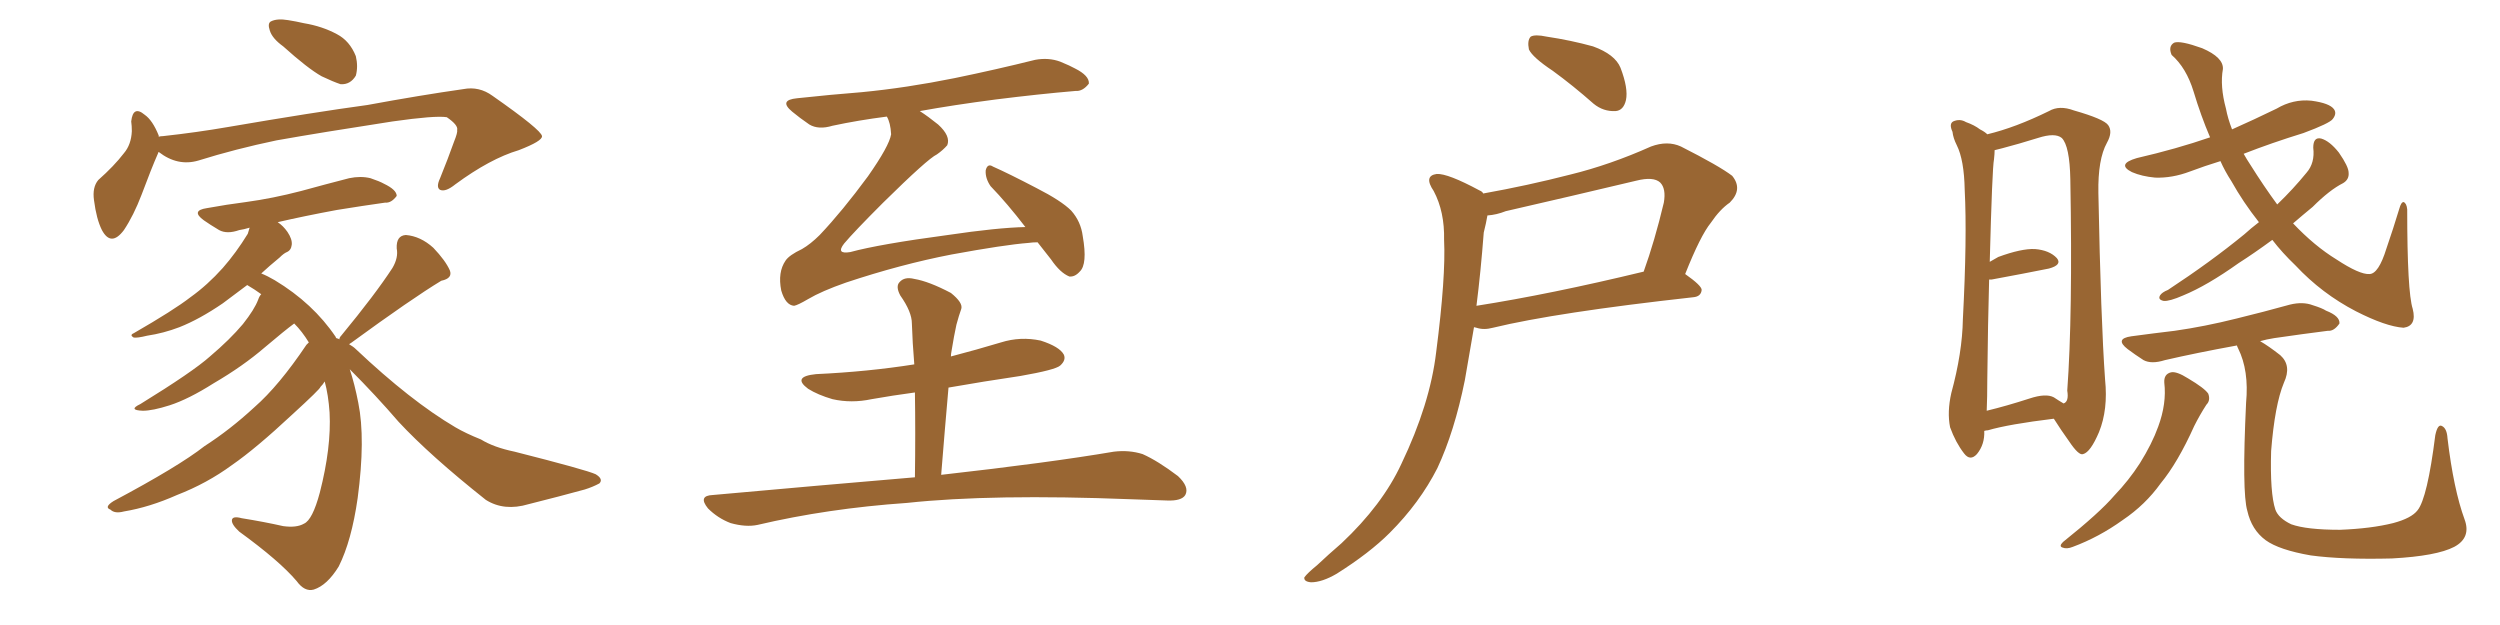 <svg xmlns="http://www.w3.org/2000/svg" xmlns:xlink="http://www.w3.org/1999/xlink" width="600" height="150"><path fill="#996633" padding="10" d="M67.97 11.13L67.97 11.13Q65.33 9.23 64.75 7.32L64.75 7.32Q64.16 5.57 65.04 5.13L65.04 5.13Q66.50 4.39 69.14 4.83L69.14 4.83Q71.04 5.13 72.95 5.57L72.95 5.57Q77.34 6.30 80.86 8.20L80.86 8.20Q83.94 9.81 85.40 13.48L85.40 13.48Q85.99 15.97 85.40 18.16L85.40 18.16Q84.08 20.36 81.74 20.21L81.74 20.21Q79.98 19.63 77.20 18.31L77.20 18.31Q73.83 16.41 67.97 11.13ZM38.09 36.47L38.09 36.47Q37.94 36.62 37.94 36.77L37.94 36.77Q36.33 40.43 33.98 46.73L33.98 46.73Q32.08 51.71 29.74 55.22L29.74 55.22Q26.66 59.33 24.46 55.22L24.46 55.22Q23.14 52.59 22.56 48.05L22.56 48.05Q22.12 44.97 23.58 43.21L23.58 43.21Q27.39 39.84 29.74 36.77L29.74 36.77Q31.49 34.72 31.64 31.49L31.64 31.49Q31.64 30.18 31.49 29.15L31.49 29.15Q31.93 25.20 34.72 27.54L34.72 27.54Q36.62 28.86 38.09 32.52L38.09 32.52Q38.09 32.67 38.09 32.81L38.09 32.81Q38.53 32.67 39.11 32.67L39.11 32.67Q47.17 31.79 54.79 30.47L54.79 30.47Q75.29 26.95 88.18 25.20L88.18 25.20Q100.93 22.85 111.18 21.39L111.18 21.39Q114.99 20.65 118.21 23.00L118.21 23.00Q129.93 31.20 130.08 32.67L130.08 32.67Q130.22 33.84 124.51 36.04L124.51 36.04Q117.63 38.09 109.28 44.24L109.28 44.24Q106.93 46.14 105.62 45.56L105.62 45.56Q104.59 44.97 105.62 42.77L105.62 42.77Q107.52 38.09 108.98 33.98L108.98 33.98Q109.86 31.79 109.72 31.20L109.72 31.20Q110.01 30.03 107.23 28.13L107.23 28.13Q104.44 27.69 94.19 29.15L94.19 29.15Q77.05 31.79 66.36 33.69L66.36 33.69Q56.54 35.74 47.61 38.53L47.61 38.53Q42.63 39.99 38.09 36.47ZM81.45 81.45L81.45 81.45L81.45 81.45Q81.45 81.01 81.88 80.57L81.88 80.57Q90.09 70.61 94.19 64.31L94.19 64.31Q95.65 61.82 95.21 59.62L95.21 59.62Q95.07 56.54 97.41 56.40L97.41 56.40Q100.93 56.69 104.00 59.47L104.00 59.47Q106.93 62.55 107.96 64.89L107.96 64.89Q108.69 66.80 105.91 67.38L105.91 67.38Q98.88 71.63 84.23 82.32L84.23 82.32Q83.94 82.47 83.79 82.62L83.79 82.62Q84.81 83.20 85.40 83.79L85.40 83.79Q98.58 96.24 109.28 102.54L109.28 102.54Q111.77 104.00 115.43 105.47L115.43 105.47Q118.51 107.37 123.49 108.40L123.49 108.40Q140.77 112.79 142.97 113.82L142.97 113.82Q144.87 114.99 143.85 116.02L143.85 116.02Q142.24 116.89 140.33 117.48L140.33 117.48Q134.47 119.09 126.86 121.00L126.86 121.00Q121.00 122.75 116.60 119.97L116.60 119.97Q103.13 109.28 95.65 101.22L95.65 101.22Q90.23 94.92 83.94 88.62L83.94 88.62Q85.11 92.14 85.99 96.68L85.99 96.68Q87.74 105.32 85.84 119.53L85.84 119.53Q84.38 129.79 81.30 135.94L81.30 135.94Q78.52 140.48 75.29 141.50L75.29 141.50Q73.10 142.09 71.19 139.45L71.19 139.45Q67.09 134.62 57.42 127.59L57.42 127.59Q55.52 125.83 55.66 124.80L55.66 124.80Q55.81 123.78 58.01 124.37L58.01 124.37Q63.43 125.24 67.97 126.27L67.97 126.27Q71.19 126.71 72.95 125.68L72.95 125.68Q75 124.80 76.76 118.21L76.76 118.21Q79.54 107.37 79.10 99.02L79.10 99.02Q78.81 94.78 77.93 91.55L77.93 91.55Q77.49 92.29 76.90 92.87L76.90 92.87Q76.90 93.31 70.17 99.46L70.17 99.46Q61.38 107.67 55.66 111.62L55.66 111.62Q49.66 116.02 42.48 118.80L42.48 118.80Q35.89 121.73 29.74 122.75L29.74 122.75Q27.54 123.34 26.51 122.31L26.51 122.31Q24.90 121.73 27.25 120.26L27.25 120.26Q42.92 111.91 49.07 107.08L49.07 107.08Q55.22 103.13 61.08 97.71L61.08 97.71Q66.94 92.58 73.54 82.76L73.54 82.76Q73.97 82.32 74.12 82.18L74.12 82.18Q72.51 79.54 70.61 77.64L70.61 77.64Q68.41 79.25 63.57 83.35L63.57 83.35Q58.30 87.89 51.27 91.99L51.27 91.99Q45.26 95.80 40.72 97.27L40.72 97.27Q36.62 98.58 34.28 98.58L34.28 98.58Q30.62 98.44 33.69 96.97L33.69 96.97Q46.29 89.21 50.39 85.55L50.39 85.55Q55.22 81.45 58.30 77.78L58.30 77.78Q61.08 74.27 61.96 71.92L61.96 71.92Q62.26 71.04 62.70 70.61L62.70 70.61Q61.08 69.43 59.33 68.41L59.33 68.41Q55.81 71.04 53.47 72.80L53.47 72.80Q47.90 76.61 43.07 78.52L43.07 78.52Q39.26 79.98 35.30 80.57L35.30 80.57Q32.96 81.15 32.08 81.01L32.08 81.01Q31.05 80.42 32.08 79.98L32.08 79.98Q41.75 74.41 45.70 71.34L45.70 71.34Q49.80 68.41 53.47 64.31L53.47 64.31Q56.69 60.64 59.47 56.10L59.47 56.10Q59.77 55.22 59.91 54.64L59.91 54.64Q58.45 55.08 57.42 55.22L57.42 55.22Q54.49 56.25 52.59 55.22L52.59 55.22Q50.39 53.91 48.93 52.88L48.93 52.88Q45.70 50.54 49.66 49.95L49.66 49.95Q54.49 49.07 59.03 48.49L59.03 48.49Q65.48 47.61 72.22 45.85L72.22 45.85Q78.08 44.24 83.79 42.77L83.79 42.77Q86.57 42.19 88.92 42.77L88.92 42.77Q91.11 43.51 92.14 44.09L92.14 44.09Q95.21 45.56 95.21 47.02L95.21 47.02Q93.90 48.78 92.43 48.63L92.43 48.63Q87.16 49.37 80.86 50.39L80.86 50.39Q72.95 51.86 66.65 53.32L66.65 53.32Q67.97 54.20 68.99 55.66L68.99 55.66Q70.17 57.42 70.02 58.74L70.02 58.74Q69.87 60.06 68.85 60.50L68.85 60.50Q68.12 60.79 67.09 61.82L67.09 61.82Q64.60 63.87 62.70 65.63L62.70 65.63Q64.16 66.21 65.92 67.24L65.92 67.24Q75.15 72.80 80.57 80.86L80.57 80.86Q80.57 81.01 80.71 81.15L80.71 81.15Q81.30 81.30 81.45 81.45ZM249.02 58.15L249.02 58.15Q247.85 58.15 246.83 58.30L246.83 58.30Q241.11 58.74 228.37 61.08L228.37 61.08Q216.21 63.43 203.03 67.82L203.03 67.82Q197.17 69.87 193.95 71.78L193.95 71.78Q191.46 73.24 190.58 73.39L190.58 73.39Q188.53 73.24 187.50 69.73L187.50 69.73Q186.62 65.33 188.53 62.55L188.53 62.55Q189.40 61.23 192.48 59.77L192.48 59.77Q194.53 58.59 196.73 56.40L196.73 56.40Q202.15 50.68 208.30 42.33L208.30 42.33Q213.43 35.01 213.87 32.23L213.87 32.23Q213.72 29.44 212.84 27.98L212.84 27.98Q205.96 28.86 199.80 30.18L199.80 30.18Q196.44 31.20 194.24 29.88L194.24 29.88Q191.89 28.27 190.14 26.81L190.14 26.81Q186.77 24.02 191.31 23.58L191.31 23.58Q199.37 22.71 206.84 22.12L206.84 22.12Q217.53 21.09 229.10 18.75L229.10 18.75Q239.06 16.70 248.44 14.36L248.44 14.36Q251.66 13.77 254.44 14.79L254.44 14.79Q256.93 15.82 257.96 16.41L257.96 16.41Q261.47 18.16 261.33 20.07L261.33 20.07Q259.86 21.97 258.11 21.83L258.11 21.83Q249.46 22.56 238.92 23.88L238.92 23.88Q228.81 25.20 220.75 26.66L220.75 26.66Q222.80 27.98 225.15 29.88L225.15 29.88Q228.22 32.67 227.34 34.86L227.34 34.86Q226.32 36.04 224.85 37.06L224.85 37.06Q222.66 38.09 211.96 48.63L211.96 48.63Q204.93 55.66 202.59 58.45L202.59 58.45Q200.54 61.08 204.05 60.50L204.05 60.50Q211.08 58.59 227.49 56.40L227.49 56.40Q239.36 54.64 246.09 54.49L246.09 54.49Q241.70 48.78 237.74 44.68L237.74 44.68Q236.43 42.77 236.57 40.87L236.57 40.87Q237.01 39.11 238.33 39.99L238.33 39.99Q241.99 41.60 248.73 45.12L248.73 45.12Q254.74 48.19 257.08 50.54L257.08 50.54Q259.42 53.17 259.86 56.69L259.86 56.69Q261.04 63.43 259.13 65.19L259.13 65.19Q257.96 66.50 256.64 66.36L256.64 66.36Q254.44 65.48 252.25 62.26L252.25 62.26Q250.49 60.06 249.02 58.15ZM219.58 114.55L219.58 114.55L219.58 114.55Q219.73 103.86 219.58 94.19L219.58 94.19Q214.16 94.92 209.18 95.80L209.18 95.80Q204.35 96.83 199.80 95.80L199.80 95.80Q196.29 94.78 193.95 93.31L193.95 93.31Q189.99 90.38 195.85 89.79L195.85 89.79Q208.30 89.21 219.43 87.45L219.43 87.45Q218.99 82.18 218.85 77.64L218.85 77.64Q218.85 74.85 216.06 70.90L216.06 70.90Q214.89 68.70 215.92 67.68L215.92 67.68Q217.09 66.36 219.43 66.94L219.43 66.94Q222.95 67.53 228.22 70.31L228.22 70.31Q231.15 72.66 230.71 74.12L230.71 74.12Q230.13 75.73 229.54 77.93L229.54 77.93Q228.96 80.57 228.37 84.23L228.37 84.23Q228.22 84.96 228.22 85.55L228.22 85.55Q234.38 83.94 240.23 82.18L240.23 82.18Q244.92 80.71 249.76 81.74L249.76 81.74Q254.30 83.20 255.32 85.11L255.32 85.11Q255.91 86.43 254.44 87.74L254.44 87.74Q253.27 88.77 244.92 90.23L244.92 90.23Q235.99 91.55 227.64 93.02L227.64 93.02Q226.76 102.98 225.88 113.96L225.88 113.96Q251.81 111.04 267.33 108.40L267.33 108.40Q271.00 107.96 274.22 108.98L274.22 108.98Q277.88 110.60 282.71 114.26L282.71 114.26Q285.50 116.89 284.47 118.80L284.47 118.80Q283.59 120.26 280.08 120.12L280.08 120.12Q275.98 119.97 271.44 119.82L271.44 119.82Q238.04 118.51 217.68 120.70L217.68 120.70Q198.63 122.02 181.79 125.98L181.79 125.98Q179.00 126.56 175.34 125.54L175.34 125.54Q172.27 124.37 169.92 122.02L169.92 122.02Q167.43 118.95 171.09 118.80L171.09 118.80Q197.02 116.46 219.58 114.55ZM372.66 16.99L372.66 16.99Q367.82 13.77 366.94 11.87L366.94 11.87Q366.50 9.67 367.38 8.79L367.38 8.79Q368.41 8.20 371.19 8.79L371.19 8.79Q377.05 9.67 382.32 11.13L382.32 11.13Q387.60 13.04 388.92 16.26L388.92 16.26Q390.82 21.24 390.23 24.02L390.23 24.02Q389.65 26.51 387.74 26.66L387.74 26.66Q384.81 26.81 382.47 24.90L382.47 24.90Q377.49 20.51 372.66 16.99ZM355.96 46.44L355.96 46.44Q366.65 44.53 376.90 41.89L376.90 41.89Q386.43 39.55 396.24 35.16L396.24 35.16Q400.20 33.69 403.42 35.16L403.42 35.16Q412.65 39.84 415.72 42.19L415.72 42.19Q418.36 45.41 415.14 48.63L415.14 48.63Q412.79 50.24 410.60 53.47L410.60 53.47Q408.11 56.54 404.44 65.77L404.44 65.77Q408.40 68.55 408.40 69.58L408.40 69.58Q408.25 71.19 406.35 71.34L406.35 71.34Q373.39 75 358.30 78.66L358.30 78.66Q356.10 79.25 354.35 78.66L354.35 78.66Q353.91 78.52 353.76 78.52L353.76 78.52Q352.59 85.40 351.56 91.26L351.56 91.26Q349.07 103.56 344.97 112.35L344.97 112.35Q340.72 120.70 333.54 127.88L333.54 127.88Q328.71 132.71 320.80 137.70L320.80 137.70Q317.29 139.75 314.65 139.75L314.65 139.75Q312.89 139.60 313.04 138.57L313.04 138.57Q313.77 137.55 316.11 135.64L316.11 135.64Q318.75 133.15 321.97 130.37L321.97 130.37Q331.79 121.14 336.33 111.33L336.33 111.33Q343.21 96.97 344.68 84.52L344.68 84.52Q347.02 66.36 346.58 57.57L346.58 57.57Q346.73 50.83 344.09 45.85L344.09 45.85Q341.60 42.19 344.82 41.75L344.82 41.75Q347.46 41.60 355.08 45.70L355.08 45.70Q355.81 46.00 355.96 46.44ZM356.10 55.81L356.10 55.81L356.10 55.81Q355.37 65.33 354.35 73.39L354.35 73.39Q372.07 70.61 394.48 65.19L394.48 65.19Q397.12 57.86 399.32 48.63L399.32 48.63Q399.90 45.26 398.44 43.80L398.44 43.80Q396.83 42.33 392.72 43.36L392.72 43.36Q377.34 47.02 361.38 50.68L361.38 50.68Q359.18 51.56 356.98 51.71L356.98 51.71Q356.69 53.47 356.10 55.81ZM545.36 57.57L545.36 57.57Q540.97 60.79 537.30 63.13L537.30 63.13Q529.69 68.55 523.97 70.90L523.97 70.90Q520.61 72.36 519.29 72.22L519.29 72.22Q517.82 71.92 518.41 70.90L518.41 70.90Q518.85 70.17 520.31 69.58L520.31 69.58Q530.57 62.84 538.62 56.25L538.62 56.25Q540.23 54.79 542.14 53.32L542.14 53.32Q538.33 48.49 535.55 43.51L535.55 43.51Q533.94 41.02 532.91 38.67L532.91 38.67Q529.10 39.84 525.59 41.16L525.59 41.16Q521.34 42.77 517.24 42.63L517.24 42.63Q514.01 42.33 511.67 41.31L511.67 41.31Q507.86 39.40 512.84 37.94L512.84 37.94Q522.36 35.74 530.42 32.96L530.42 32.96Q528.22 27.83 526.46 21.97L526.46 21.97Q524.71 16.26 521.19 13.18L521.19 13.18Q520.31 11.13 521.78 10.25L521.78 10.25Q523.24 9.67 528.52 11.57L528.52 11.57Q533.64 13.77 533.50 16.55L533.50 16.55Q532.76 20.65 534.23 26.07L534.23 26.07Q534.67 28.42 535.69 31.05L535.69 31.05Q540.97 28.71 546.39 26.07L546.39 26.07Q550.34 23.73 554.74 24.17L554.74 24.17Q559.13 24.76 560.16 26.22L560.16 26.22Q560.89 27.25 559.86 28.56L559.86 28.56Q559.13 29.59 552.83 31.93L552.83 31.93Q545.21 34.28 538.48 36.91L538.48 36.91Q539.21 38.23 540.09 39.55L540.09 39.55Q543.31 44.68 546.53 49.07L546.53 49.07Q550.34 45.41 553.56 41.46L553.56 41.46Q555.62 39.11 555.18 35.45L555.18 35.45Q555.18 32.81 557.08 33.25L557.08 33.25Q559.13 33.84 561.33 36.62L561.33 36.62Q563.67 39.99 563.67 41.46L563.67 41.46Q563.82 43.07 562.35 43.95L562.35 43.95Q559.13 45.56 555.03 49.66L555.03 49.66Q552.54 51.71 550.34 53.61L550.34 53.61Q555.47 59.03 560.74 62.26L560.74 62.26Q566.31 65.92 568.65 65.77L568.65 65.77Q570.85 65.77 572.75 59.62L572.75 59.62Q574.37 54.93 575.83 50.10L575.83 50.10Q576.27 48.49 576.86 48.49L576.86 48.49Q577.59 48.78 577.73 50.24L577.73 50.24Q577.73 70.02 579.05 74.12L579.05 74.12Q580.08 78.22 576.86 78.66L576.86 78.66Q572.61 78.37 565.43 74.71L565.43 74.71Q557.23 70.46 550.93 63.72L550.93 63.72Q547.71 60.64 545.36 57.57ZM519.43 91.85L519.43 91.85Q519.29 89.79 521.04 89.36L521.04 89.36Q522.36 89.06 525.15 90.82L525.15 90.82Q529.10 93.16 529.98 94.48L529.98 94.48Q530.57 96.09 529.54 97.12L529.54 97.12Q527.93 99.61 526.61 102.25L526.61 102.25Q522.66 111.04 518.55 116.02L518.55 116.02Q514.89 121.14 509.47 124.80L509.47 124.80Q503.76 128.91 497.46 131.25L497.46 131.25Q496.00 131.84 494.97 131.40L494.97 131.40Q494.09 131.10 495.12 130.08L495.12 130.08Q503.91 123.05 507.42 118.95L507.42 118.95Q510.94 115.28 513.57 111.18L513.57 111.18Q516.50 106.49 517.97 102.39L517.97 102.39Q520.02 96.83 519.43 91.85ZM542.43 81.88L542.43 81.88Q544.48 83.06 547.27 85.25L547.27 85.25Q550.05 87.74 548.14 91.85L548.14 91.85Q545.95 97.12 545.07 108.25L545.07 108.25Q544.78 118.36 546.09 122.31L546.09 122.31Q546.83 124.37 549.90 125.83L549.90 125.83Q553.56 127.15 561.62 127.15L561.62 127.15Q569.09 126.86 574.37 125.54L574.37 125.54Q578.76 124.37 580.22 122.46L580.22 122.46Q582.57 119.53 584.47 104.44L584.47 104.44Q585.06 101.66 586.08 102.25L586.08 102.25Q587.26 102.83 587.40 105.18L587.40 105.18Q588.87 117.48 591.50 124.66L591.50 124.66Q593.12 129.05 589.01 131.25L589.01 131.25Q584.77 133.45 574.07 134.03L574.07 134.03Q562.21 134.33 554.59 133.30L554.59 133.30Q546.97 131.98 543.75 129.64L543.75 129.64Q540.38 127.15 539.36 122.61L539.36 122.61Q538.04 118.21 539.06 96.68L539.06 96.68Q539.79 88.92 537.16 83.64L537.16 83.64Q536.87 83.06 536.87 82.91L536.87 82.91Q527.20 84.67 519.58 86.43L519.58 86.43Q516.36 87.45 514.45 86.43L514.45 86.43Q512.40 85.11 510.64 83.79L510.64 83.79Q507.42 81.30 511.52 80.71L511.52 80.71Q516.94 79.98 521.92 79.39L521.92 79.39Q529.10 78.37 536.72 76.46L536.72 76.46Q543.31 74.85 549.61 73.10L549.61 73.10Q552.69 72.36 555.03 73.24L555.03 73.24Q557.37 73.97 558.25 74.56L558.25 74.56Q561.62 75.88 561.47 77.64L561.47 77.64Q560.16 79.54 558.69 79.39L558.69 79.39Q552.83 80.13 545.80 81.15L545.80 81.15Q543.90 81.45 542.43 81.88ZM476.22 103.42L476.22 103.42Q476.37 106.64 474.46 108.98L474.46 108.98Q472.85 110.74 471.39 108.84L471.39 108.84Q469.34 106.20 468.02 102.54L468.02 102.54Q467.29 98.88 468.31 94.34L468.31 94.34Q470.95 84.67 471.09 76.61L471.09 76.61Q472.12 56.98 471.53 45.56L471.53 45.56Q471.39 38.38 469.63 34.86L469.63 34.86Q468.75 33.11 468.60 31.64L468.60 31.64Q467.72 29.74 468.75 29.15L468.75 29.15Q470.36 28.42 471.83 29.30L471.83 29.30Q473.88 30.03 475.20 31.05L475.20 31.05Q476.37 31.64 476.95 32.23L476.95 32.23Q483.69 30.62 491.75 26.66L491.75 26.66Q494.24 25.20 497.75 26.51L497.75 26.51Q504.93 28.56 505.96 30.03L505.96 30.03Q507.13 31.64 505.66 34.28L505.66 34.28Q503.47 38.23 503.61 46.29L503.61 46.29Q504.20 76.90 505.22 91.11L505.22 91.11Q505.96 98.29 503.76 103.71L503.76 103.71Q501.71 108.54 499.95 108.98L499.95 108.98Q498.93 109.42 496.58 105.91L496.58 105.91Q494.68 103.27 492.92 100.49L492.92 100.49Q482.08 101.81 477.10 103.27L477.10 103.27Q476.66 103.27 476.22 103.42ZM492.92 95.36L492.92 95.36L492.92 95.36Q494.24 96.24 495.26 96.83L495.26 96.83Q496.58 96.39 496.14 93.75L496.14 93.75Q497.46 75.73 496.88 43.07L496.88 43.07Q496.73 35.01 494.82 33.11L494.82 33.11Q493.21 31.79 489.11 33.11L489.11 33.11Q484.42 34.57 480.47 35.60L480.47 35.60Q479.30 35.89 478.71 36.04L478.71 36.04Q478.71 36.91 478.56 38.23L478.56 38.23Q478.13 40.28 477.54 62.84L477.54 62.84Q478.56 62.26 479.59 61.67L479.59 61.67Q485.16 59.62 488.38 59.77L488.38 59.77Q491.89 60.06 493.65 61.96L493.65 61.96Q494.97 63.57 491.75 64.45L491.75 64.45Q485.89 65.63 477.98 67.09L477.98 67.09Q477.54 67.09 477.39 67.09L477.39 67.09Q477.10 77.34 476.95 91.11L476.95 91.11Q476.95 95.36 476.81 98.58L476.81 98.58Q481.64 97.41 487.06 95.65L487.06 95.65Q491.02 94.34 492.92 95.36Z"/></svg>